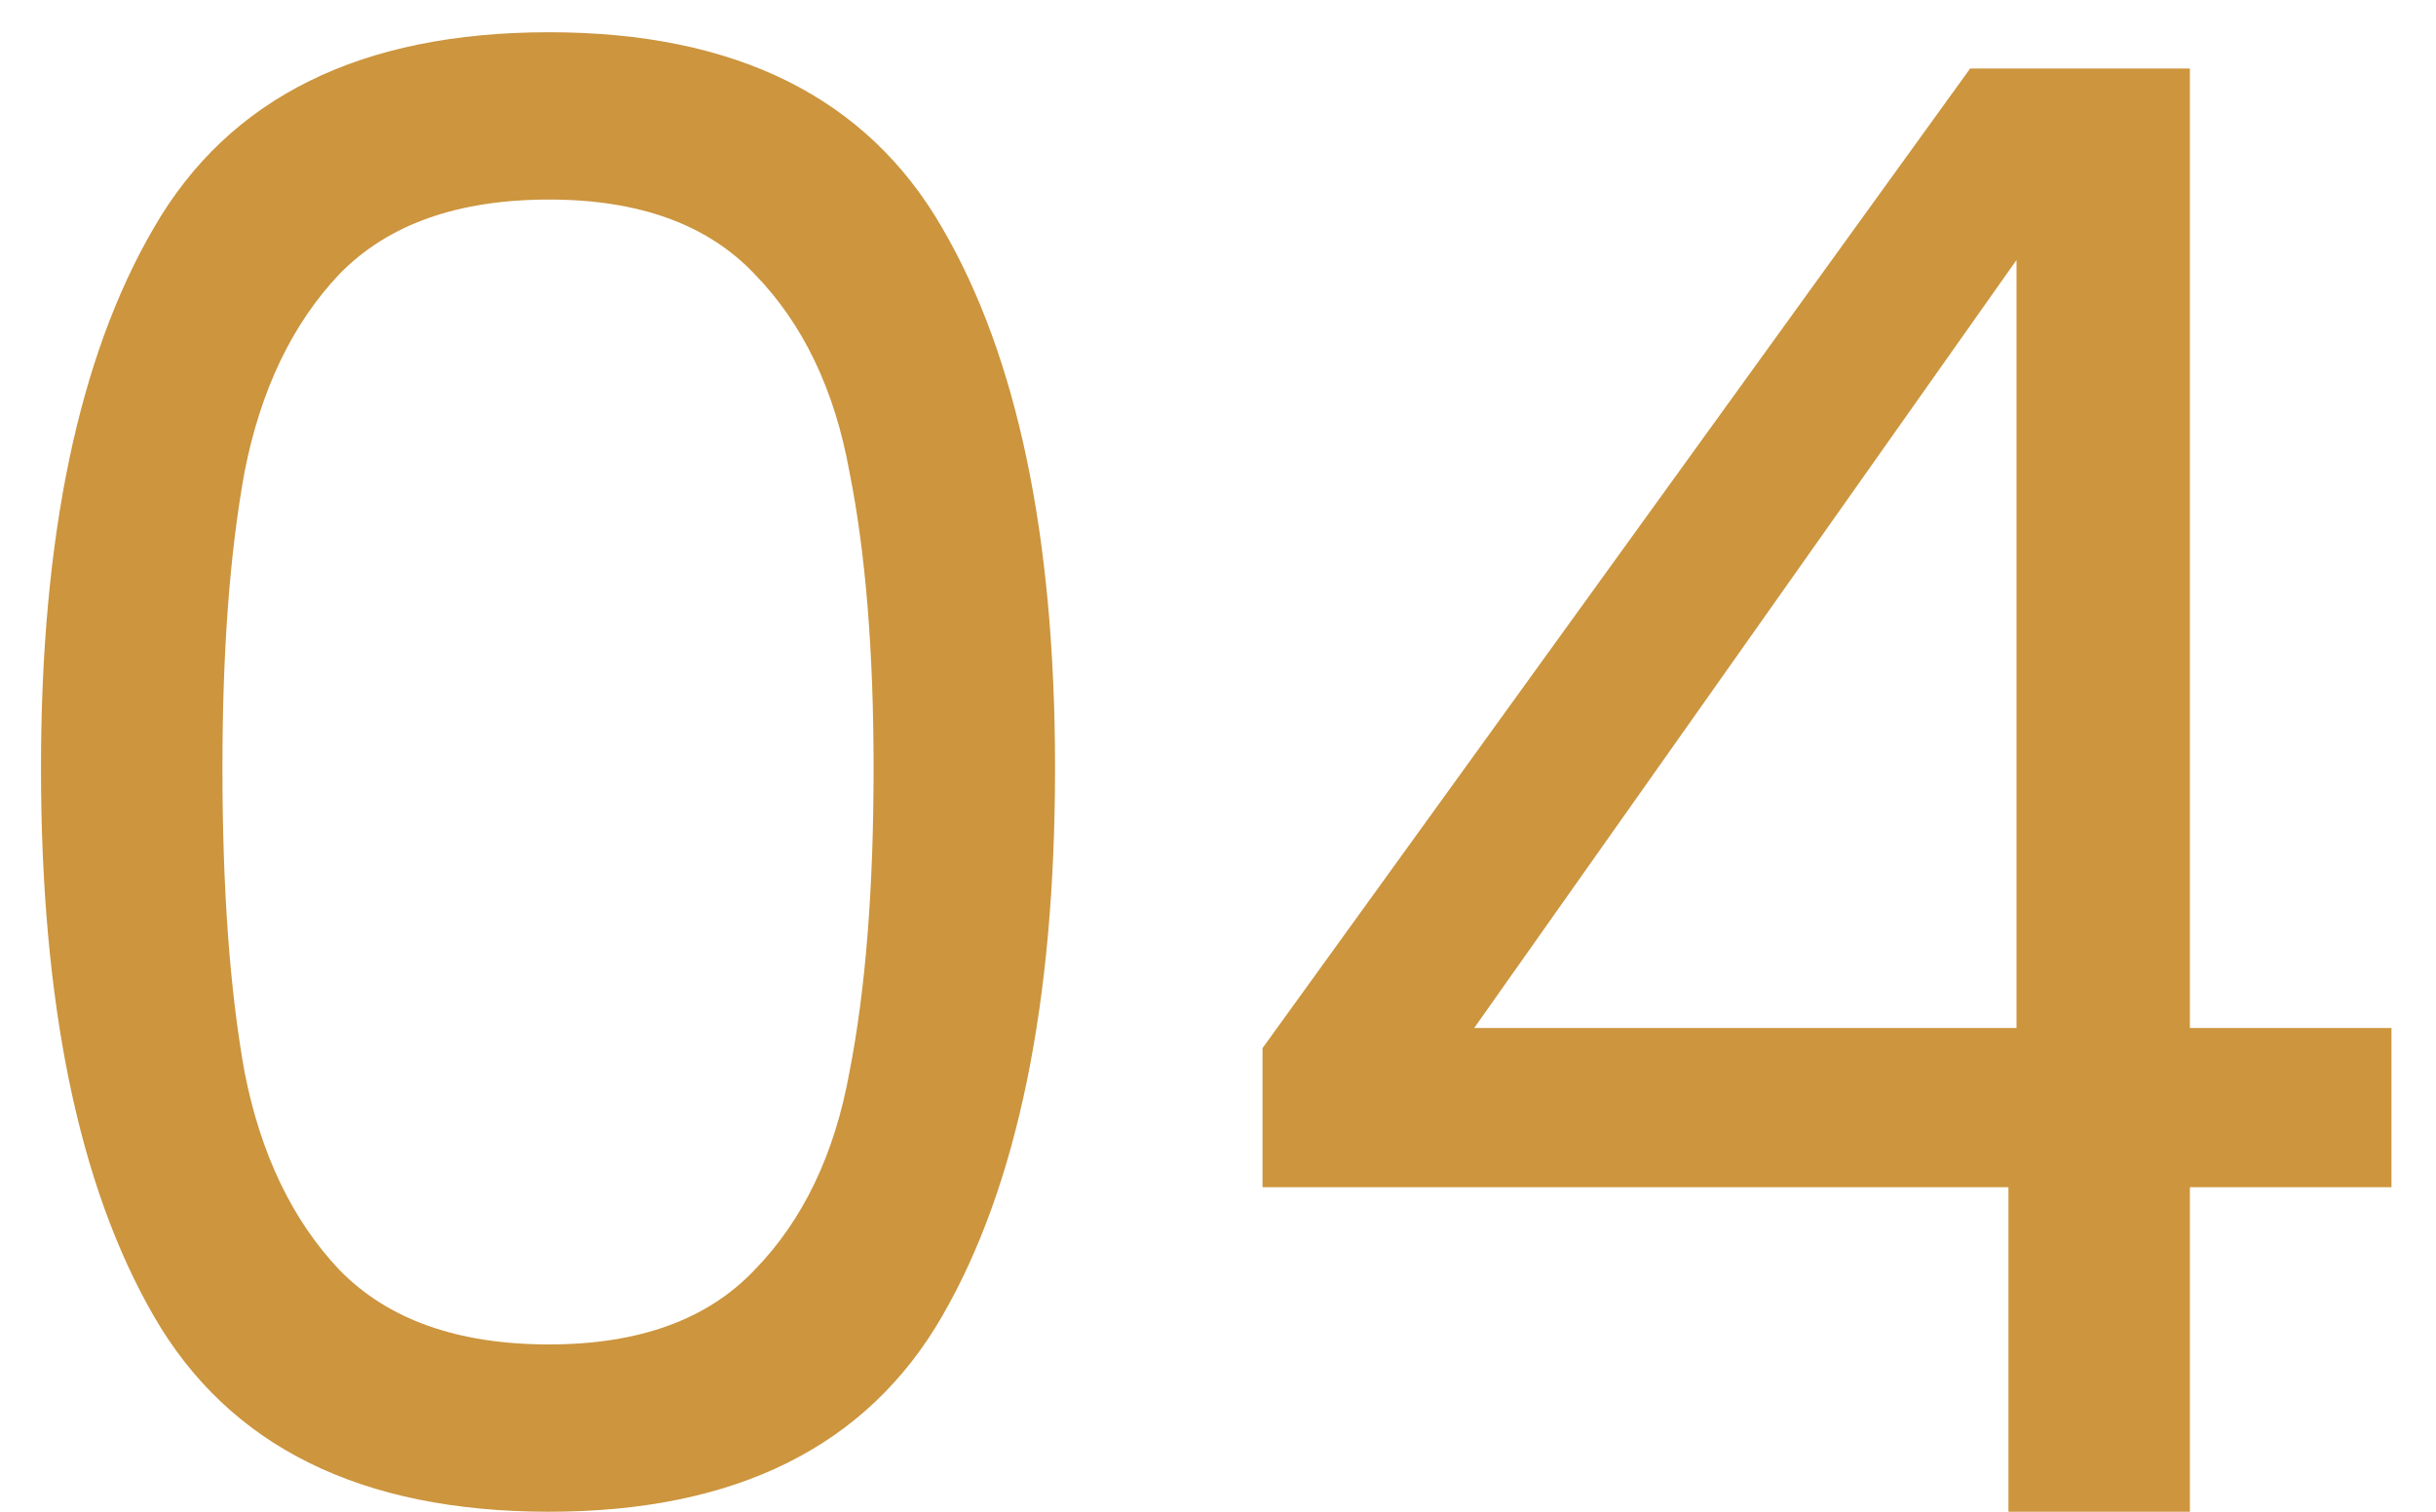 <?xml version="1.0" encoding="UTF-8"?>
<svg xmlns="http://www.w3.org/2000/svg" width="29" height="18" viewBox="0 0 29 18" fill="none">
  <path d="M0.488 9.144C0.488 6.392 0.936 4.248 1.832 2.712C2.728 1.16 4.296 0.384 6.536 0.384C8.76 0.384 10.32 1.16 11.216 2.712C12.112 4.248 12.56 6.392 12.56 9.144C12.56 11.944 12.112 14.12 11.216 15.672C10.32 17.224 8.76 18 6.536 18C4.296 18 2.728 17.224 1.832 15.672C0.936 14.12 0.488 11.944 0.488 9.144ZM10.4 9.144C10.4 7.752 10.304 6.576 10.112 5.616C9.936 4.64 9.56 3.856 8.984 3.264C8.424 2.672 7.608 2.376 6.536 2.376C5.448 2.376 4.616 2.672 4.04 3.264C3.48 3.856 3.104 4.64 2.912 5.616C2.736 6.576 2.648 7.752 2.648 9.144C2.648 10.584 2.736 11.792 2.912 12.768C3.104 13.744 3.48 14.528 4.04 15.12C4.616 15.712 5.448 16.008 6.536 16.008C7.608 16.008 8.424 15.712 8.984 15.12C9.56 14.528 9.936 13.744 10.112 12.768C10.304 11.792 10.4 10.584 10.4 9.144ZM15.03 14.136V12.48L23.454 0.816H26.07V12.24H28.47V14.136H26.07V18H23.91V14.136H15.03ZM24.006 3.096L17.55 12.24H24.006V3.096Z" fill="#CC953E"></path>
</svg>

